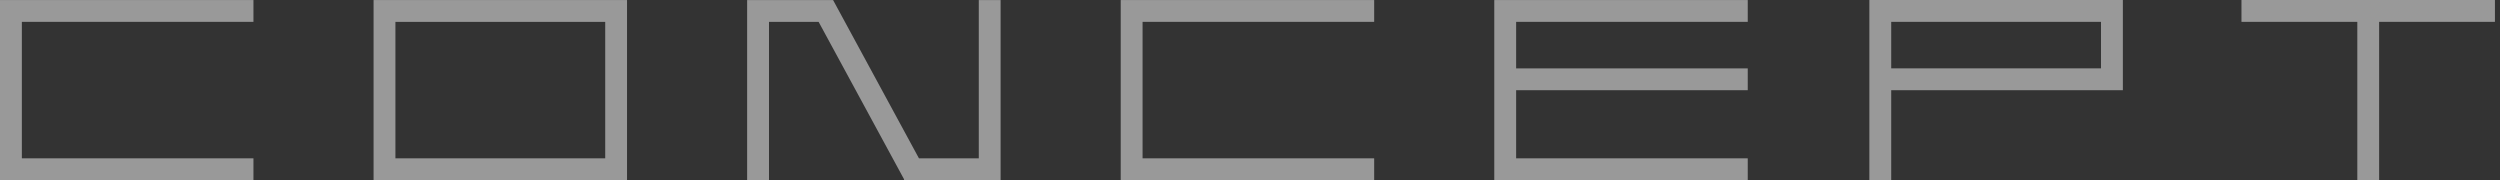 <svg width="333" height="24" viewBox="0 0 333 24" fill="none" xmlns="http://www.w3.org/2000/svg">
<rect x="0" y="0" width="333" height="24" fill="#333333" stroke="none"/>
<g opacity="0.5">
<path d="M332.324 0H316.899H313.994H298.564V2.91H313.994V24H316.899V2.91H332.324V0Z" fill="white"/>
<path d="M279.855 0H249V23.995H251.91V12.015H282.765V0H279.855ZM279.855 9.105H251.91V2.91H279.855V9.105Z" fill="white"/>
<path d="M232.799 2.91V0.005H201.949H199.999H199.039V9.11V12.015V23.995H199.999H201.949H232.799V21.09H201.949V12.015H232.799V9.11H201.949V2.91H232.799Z" fill="white"/>
<path d="M33.76 2.91V0.005H2.91H0V2.91V23.995H0.96H2.91H33.76V21.09H2.91V2.91H33.76Z" fill="white"/>
<path d="M130.374 0.005V21.09H122.404L110.964 0.005H107.464H102.43H99.999H99.519V23.995H102.43V2.91H109.039L120.419 23.875V23.995H120.484H123.984H130.374H131.384H133.279V0.005H130.374Z" fill="white"/>
<path d="M49.76 0.005V24H83.52V0.005H49.76ZM80.615 21.09H52.67V2.915H80.615V21.09Z" fill="white"/>
<path d="M183.039 2.91V0.005H152.19H149.28V2.91V23.995H150.24H152.19H183.039V21.09H152.19V2.91H183.039Z" fill="white"/>
</g>
</svg>
